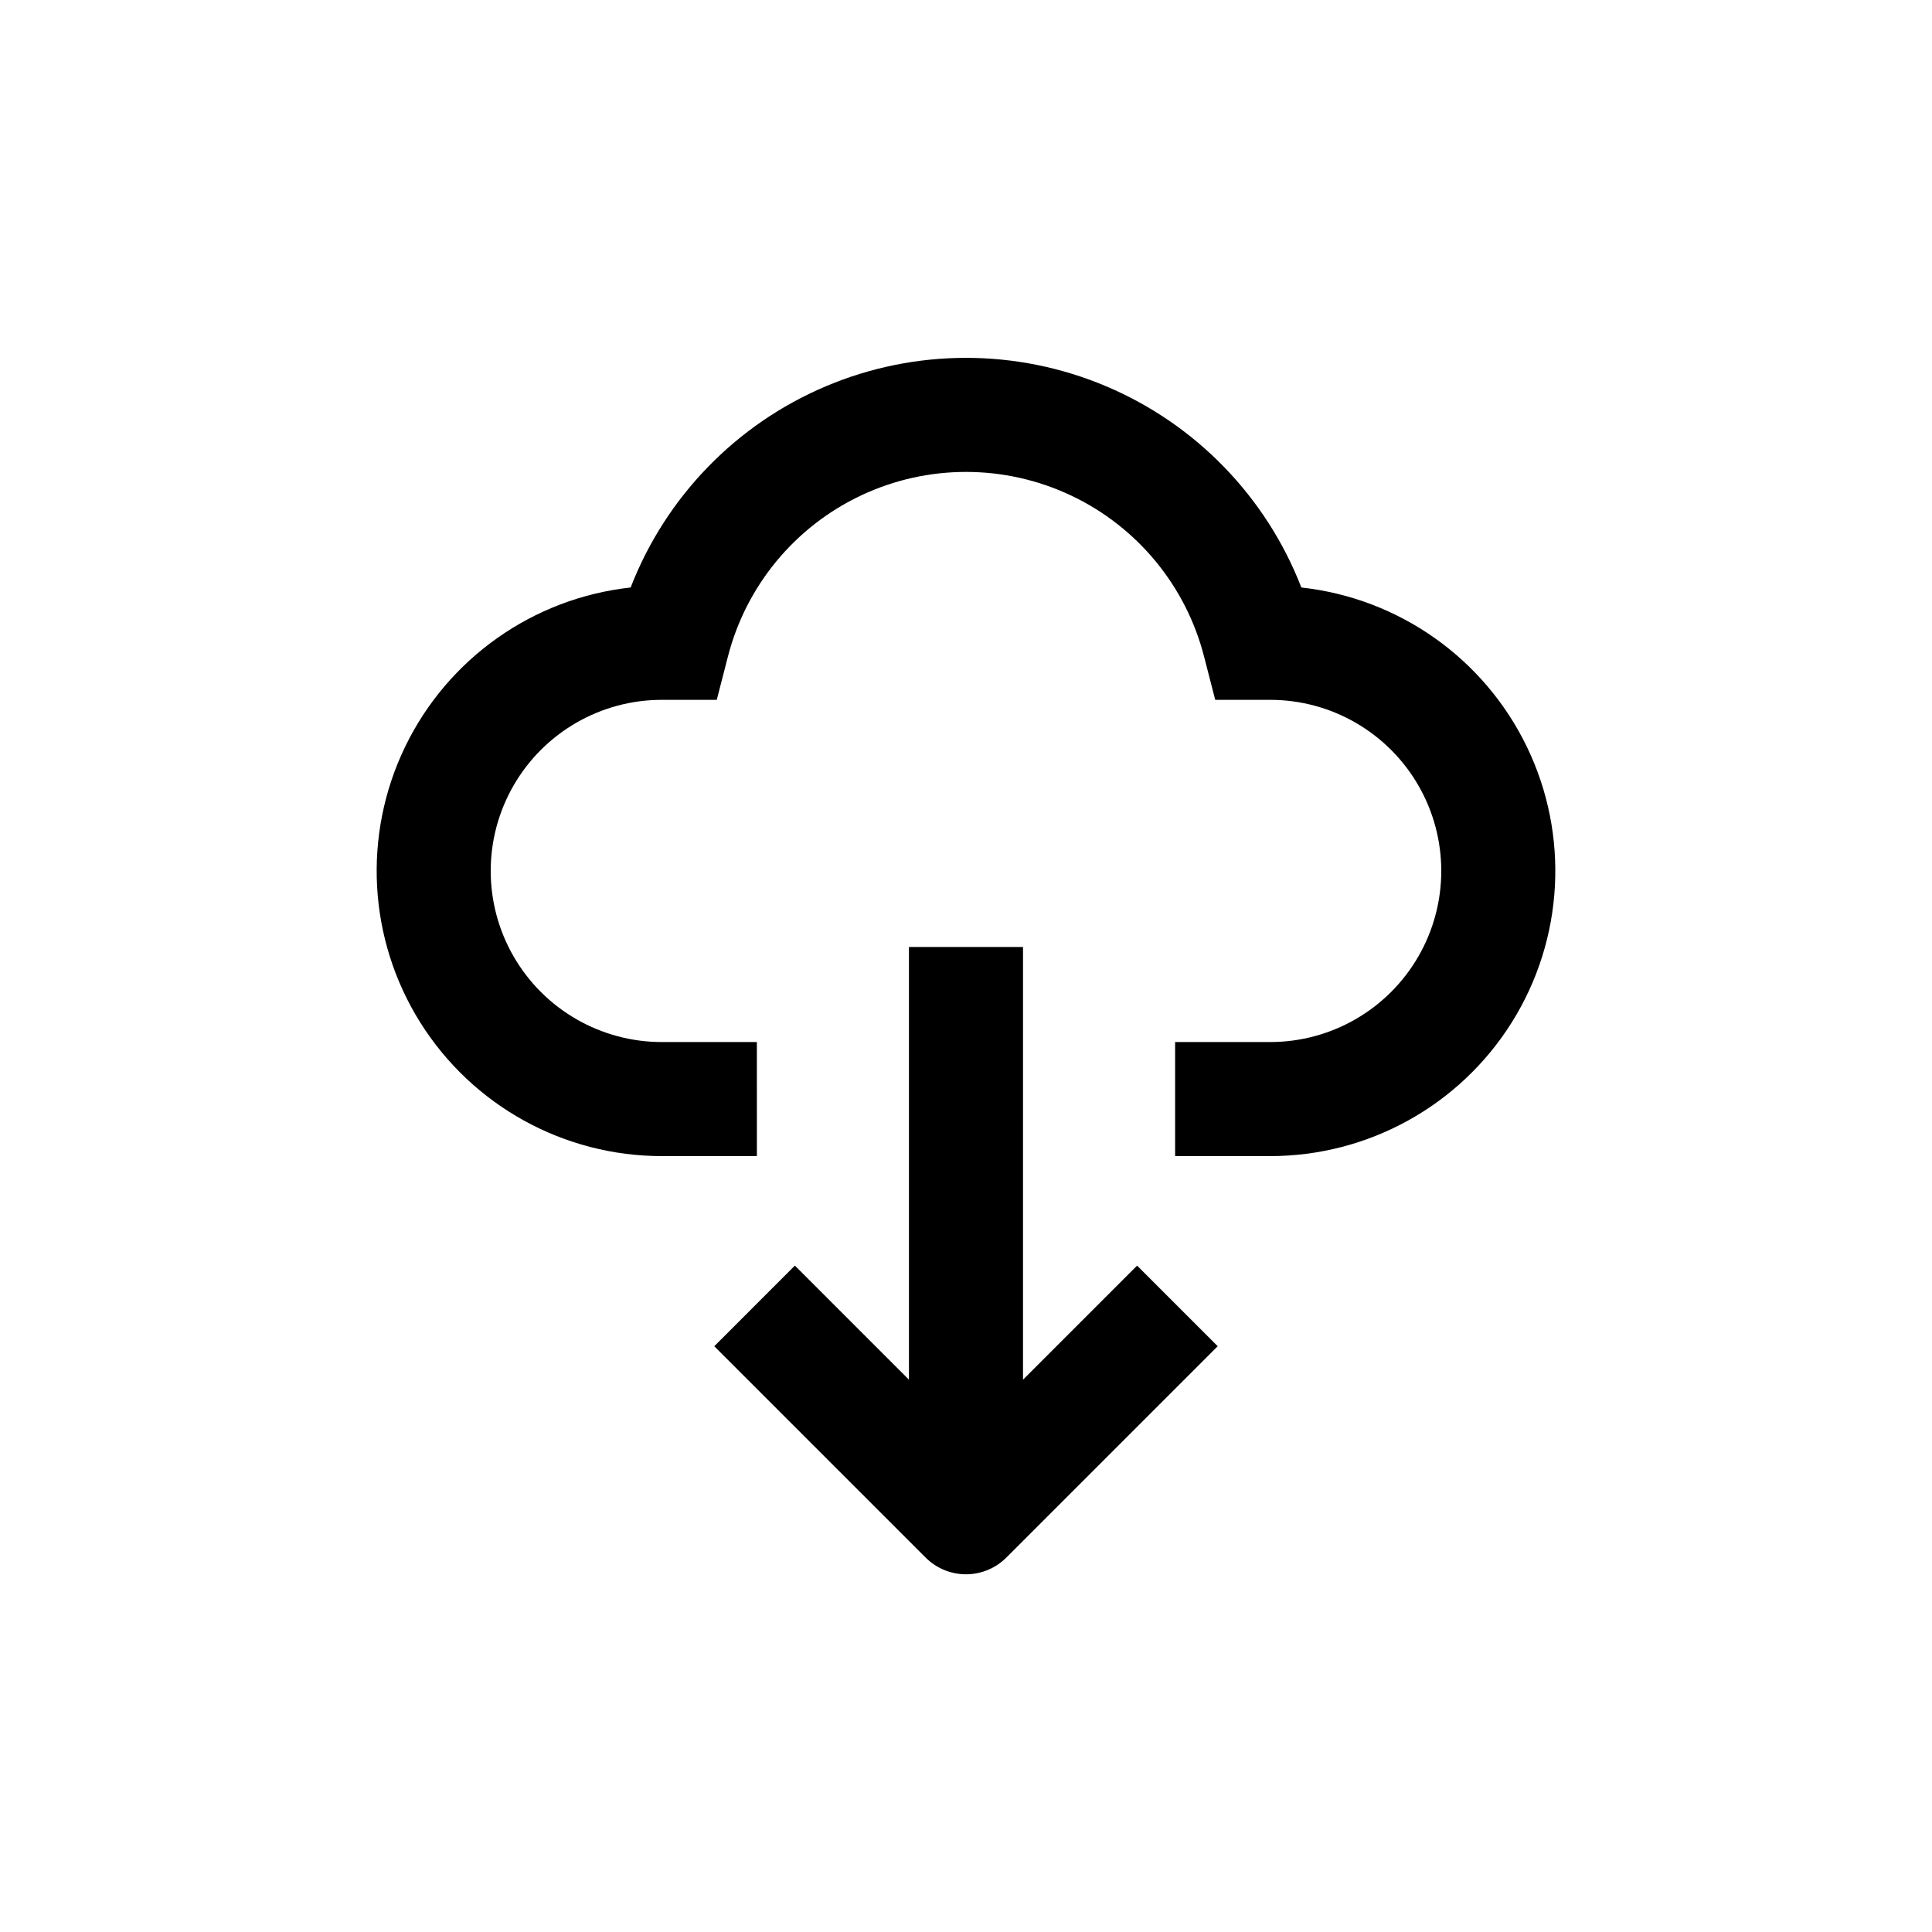 <?xml version="1.0" encoding="UTF-8"?>
<!-- Uploaded to: ICON Repo, www.svgrepo.com, Generator: ICON Repo Mixer Tools -->
<svg fill="#000000" width="800px" height="800px" version="1.1" viewBox="144 144 512 512" xmlns="http://www.w3.org/2000/svg">
 <g>
  <path d="m319.39 450.38h25.191l-0.004-30.227h-25.188c-16.199 0-31.172-8.645-39.27-22.672-8.102-14.031-8.102-31.316 0-45.344 8.098-14.027 23.07-22.672 39.27-22.672h14.559l2.922-11.336c4.801-18.844 17.766-34.555 35.352-42.848 17.59-8.289 37.961-8.289 55.551 0 17.59 8.293 30.555 24.004 35.352 42.848l2.922 11.336h14.562c16.199 0 31.168 8.645 39.266 22.672 8.102 14.027 8.102 31.312 0 45.344-8.098 14.027-23.066 22.672-39.266 22.672h-25.191v30.23h25.191v-0.004c26.012 0 50.199-13.383 64.02-35.422 13.82-22.039 15.332-49.637 4.004-73.059-11.328-23.418-33.902-39.363-59.762-42.207-9.324-24.039-27.984-43.277-51.727-53.324-23.746-10.043-50.547-10.043-74.289 0-23.746 10.047-42.406 29.285-51.73 53.324-25.855 2.844-48.434 18.789-59.762 42.207-11.328 23.422-9.816 51.02 4.004 73.059 13.82 22.039 38.008 35.422 64.023 35.422z"/>
  <path d="m384.88 394.96v114.67l-30.23-30.23-21.359 21.363 56.023 56.023c2.836 2.828 6.676 4.418 10.684 4.418 4.004 0 7.844-1.59 10.68-4.418l56.023-56.023-21.363-21.363-30.23 30.23 0.004-114.67z"/>
 </g>
</svg>